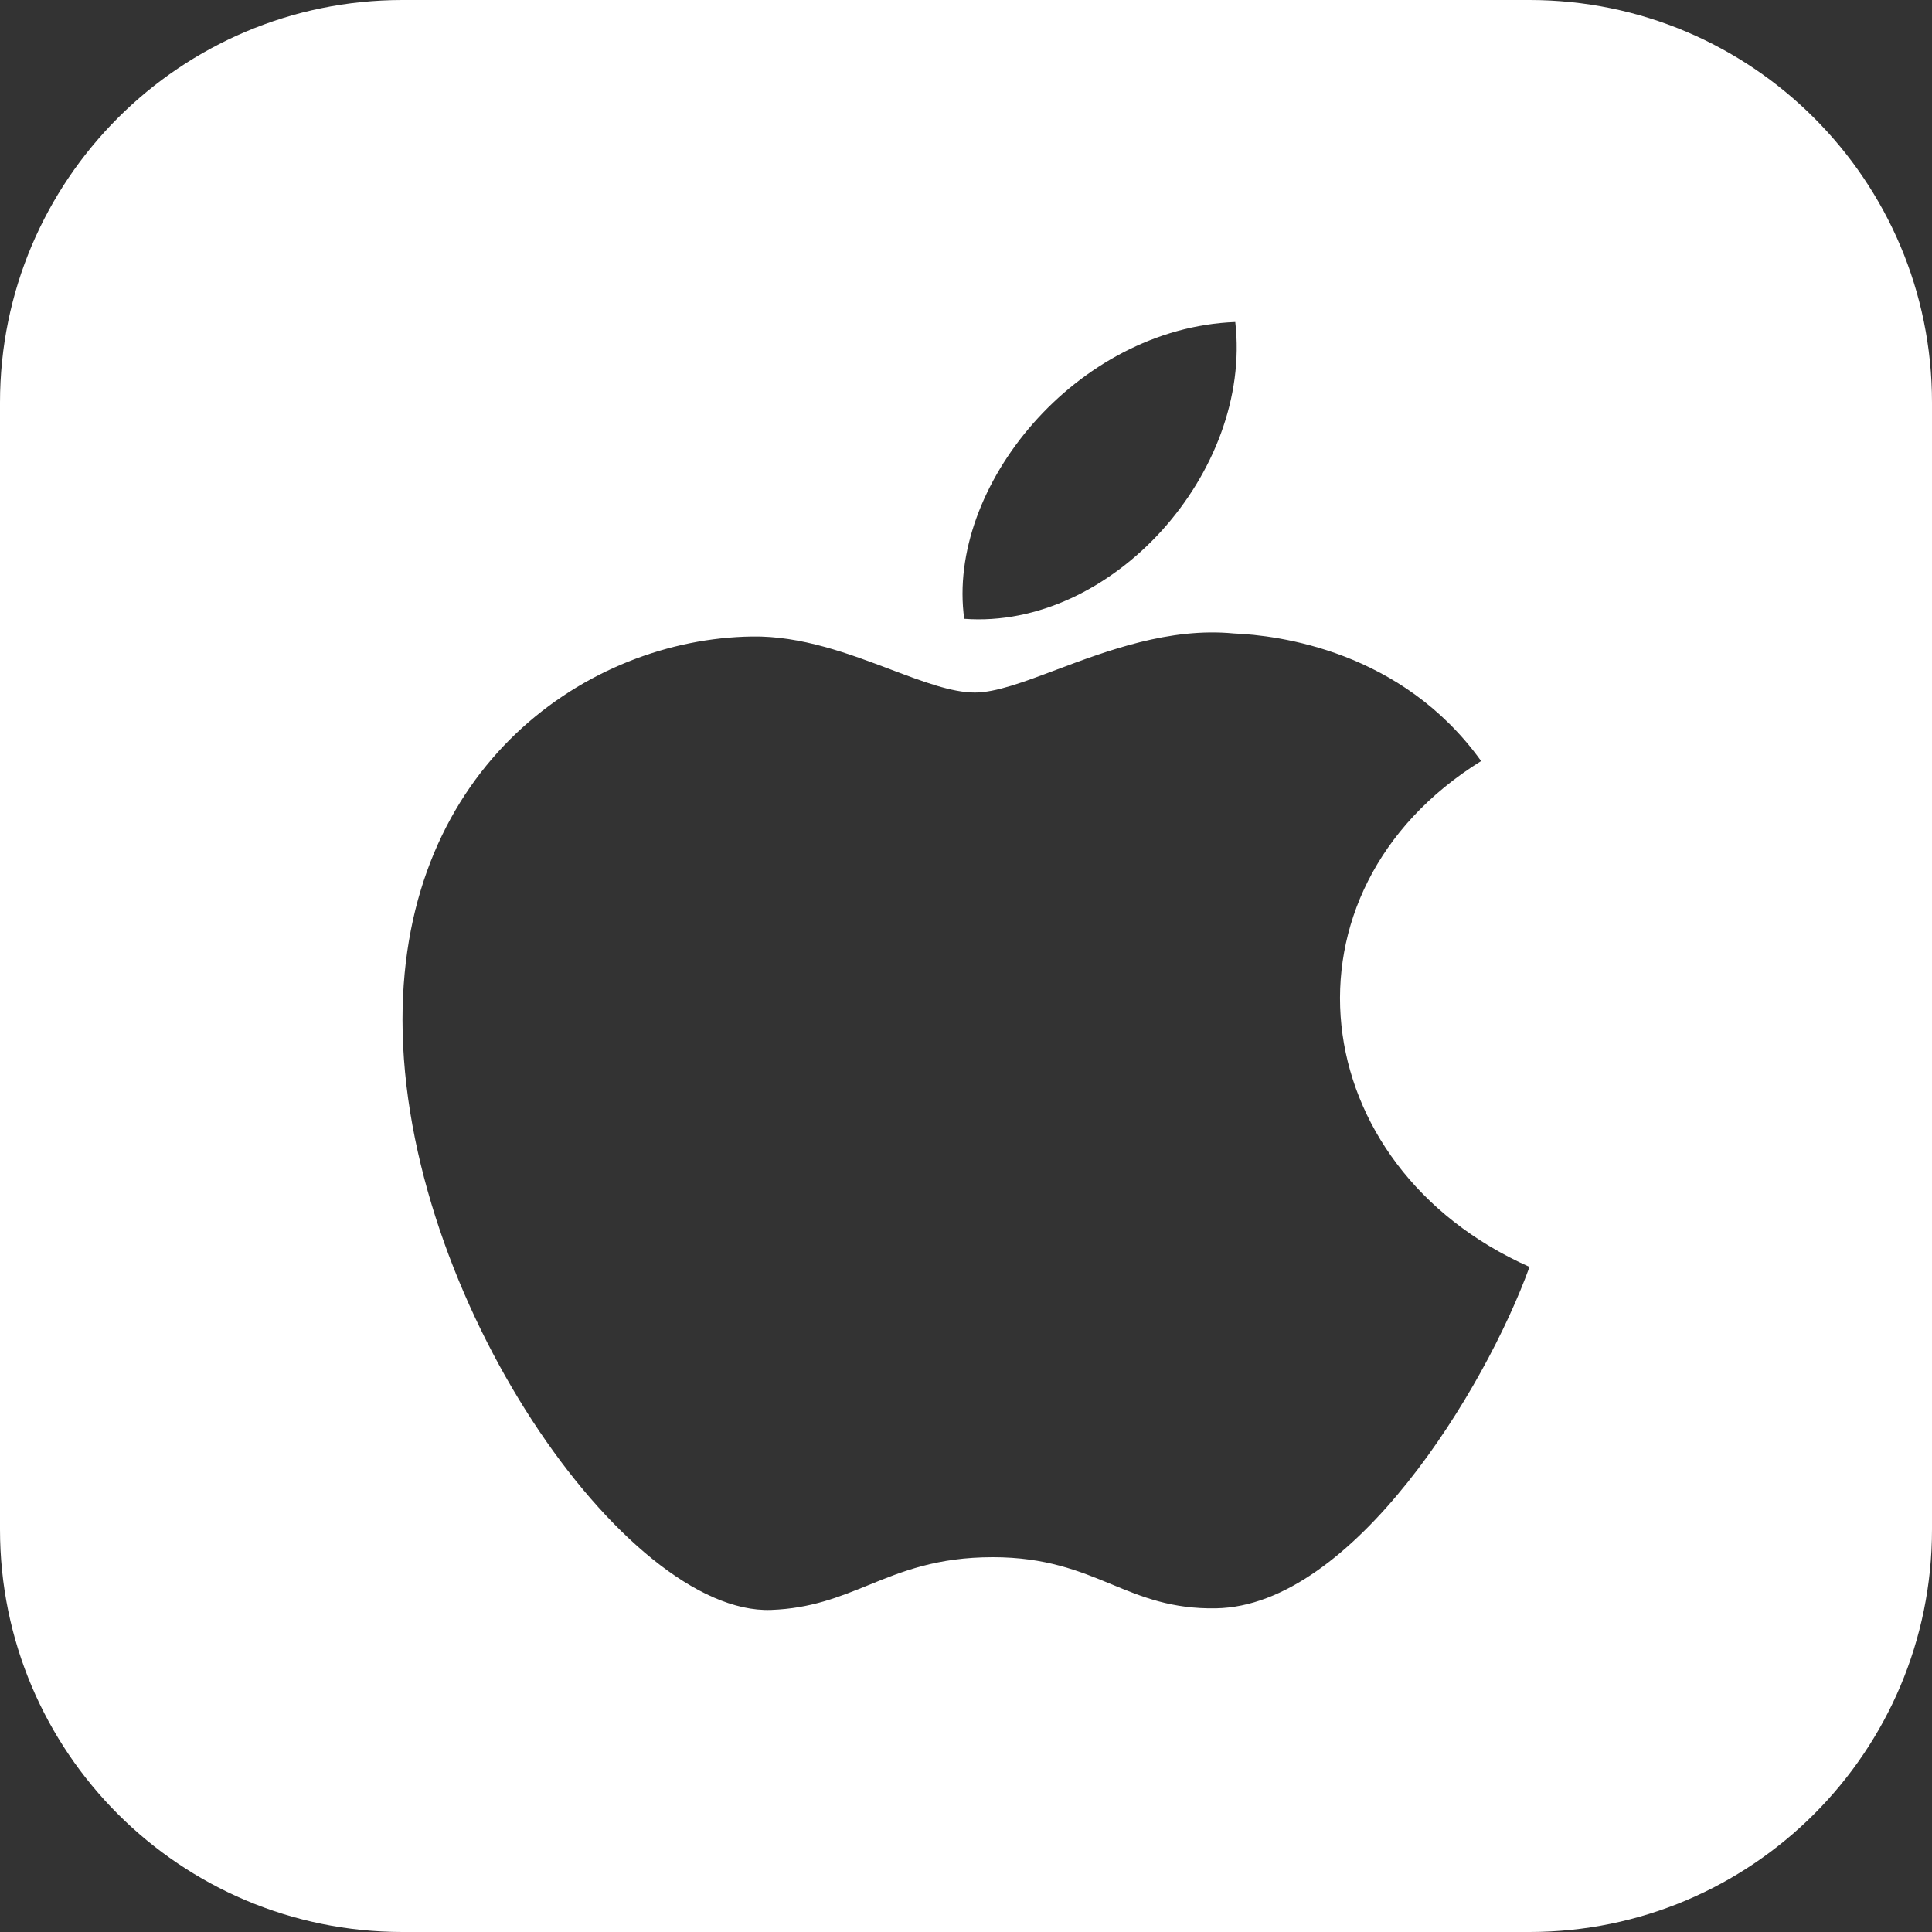 <svg width="24" height="24" viewBox="0 0 24 24" fill="none" xmlns="http://www.w3.org/2000/svg">
<rect x="0" y="0" width="24" height="24" fill="#333333" stroke="none"/>
<path fill-rule="evenodd" clip-rule="evenodd" d="M5 0C2.239 0 0 2.239 0 5V19C0 21.761 2.239 24 5 24H19C21.761 24 24 21.761 24 19V5C24 2.239 21.761 0 19 0H5ZM15.106 19.979C16.803 19.95 18.45 17.258 19 15.738C16.189 14.487 15.781 11.082 18.399 9.454C17.412 8.079 15.874 7.891 15.327 7.869C14.527 7.792 13.751 8.084 13.117 8.322C12.714 8.474 12.368 8.603 12.11 8.603C11.823 8.603 11.469 8.469 11.071 8.319C10.55 8.122 9.954 7.896 9.339 7.907C7.316 7.935 5 9.504 5 12.669C5 16.114 7.779 20.065 9.579 19.999C10.073 19.981 10.425 19.838 10.788 19.691C11.207 19.52 11.643 19.344 12.332 19.344C12.99 19.344 13.406 19.515 13.806 19.68C14.188 19.838 14.556 19.989 15.106 19.979ZM15.345 4C13.366 4.076 11.752 6.053 11.978 7.687C13.806 7.823 15.56 5.871 15.345 4Z" fill="white"/>
</svg>

